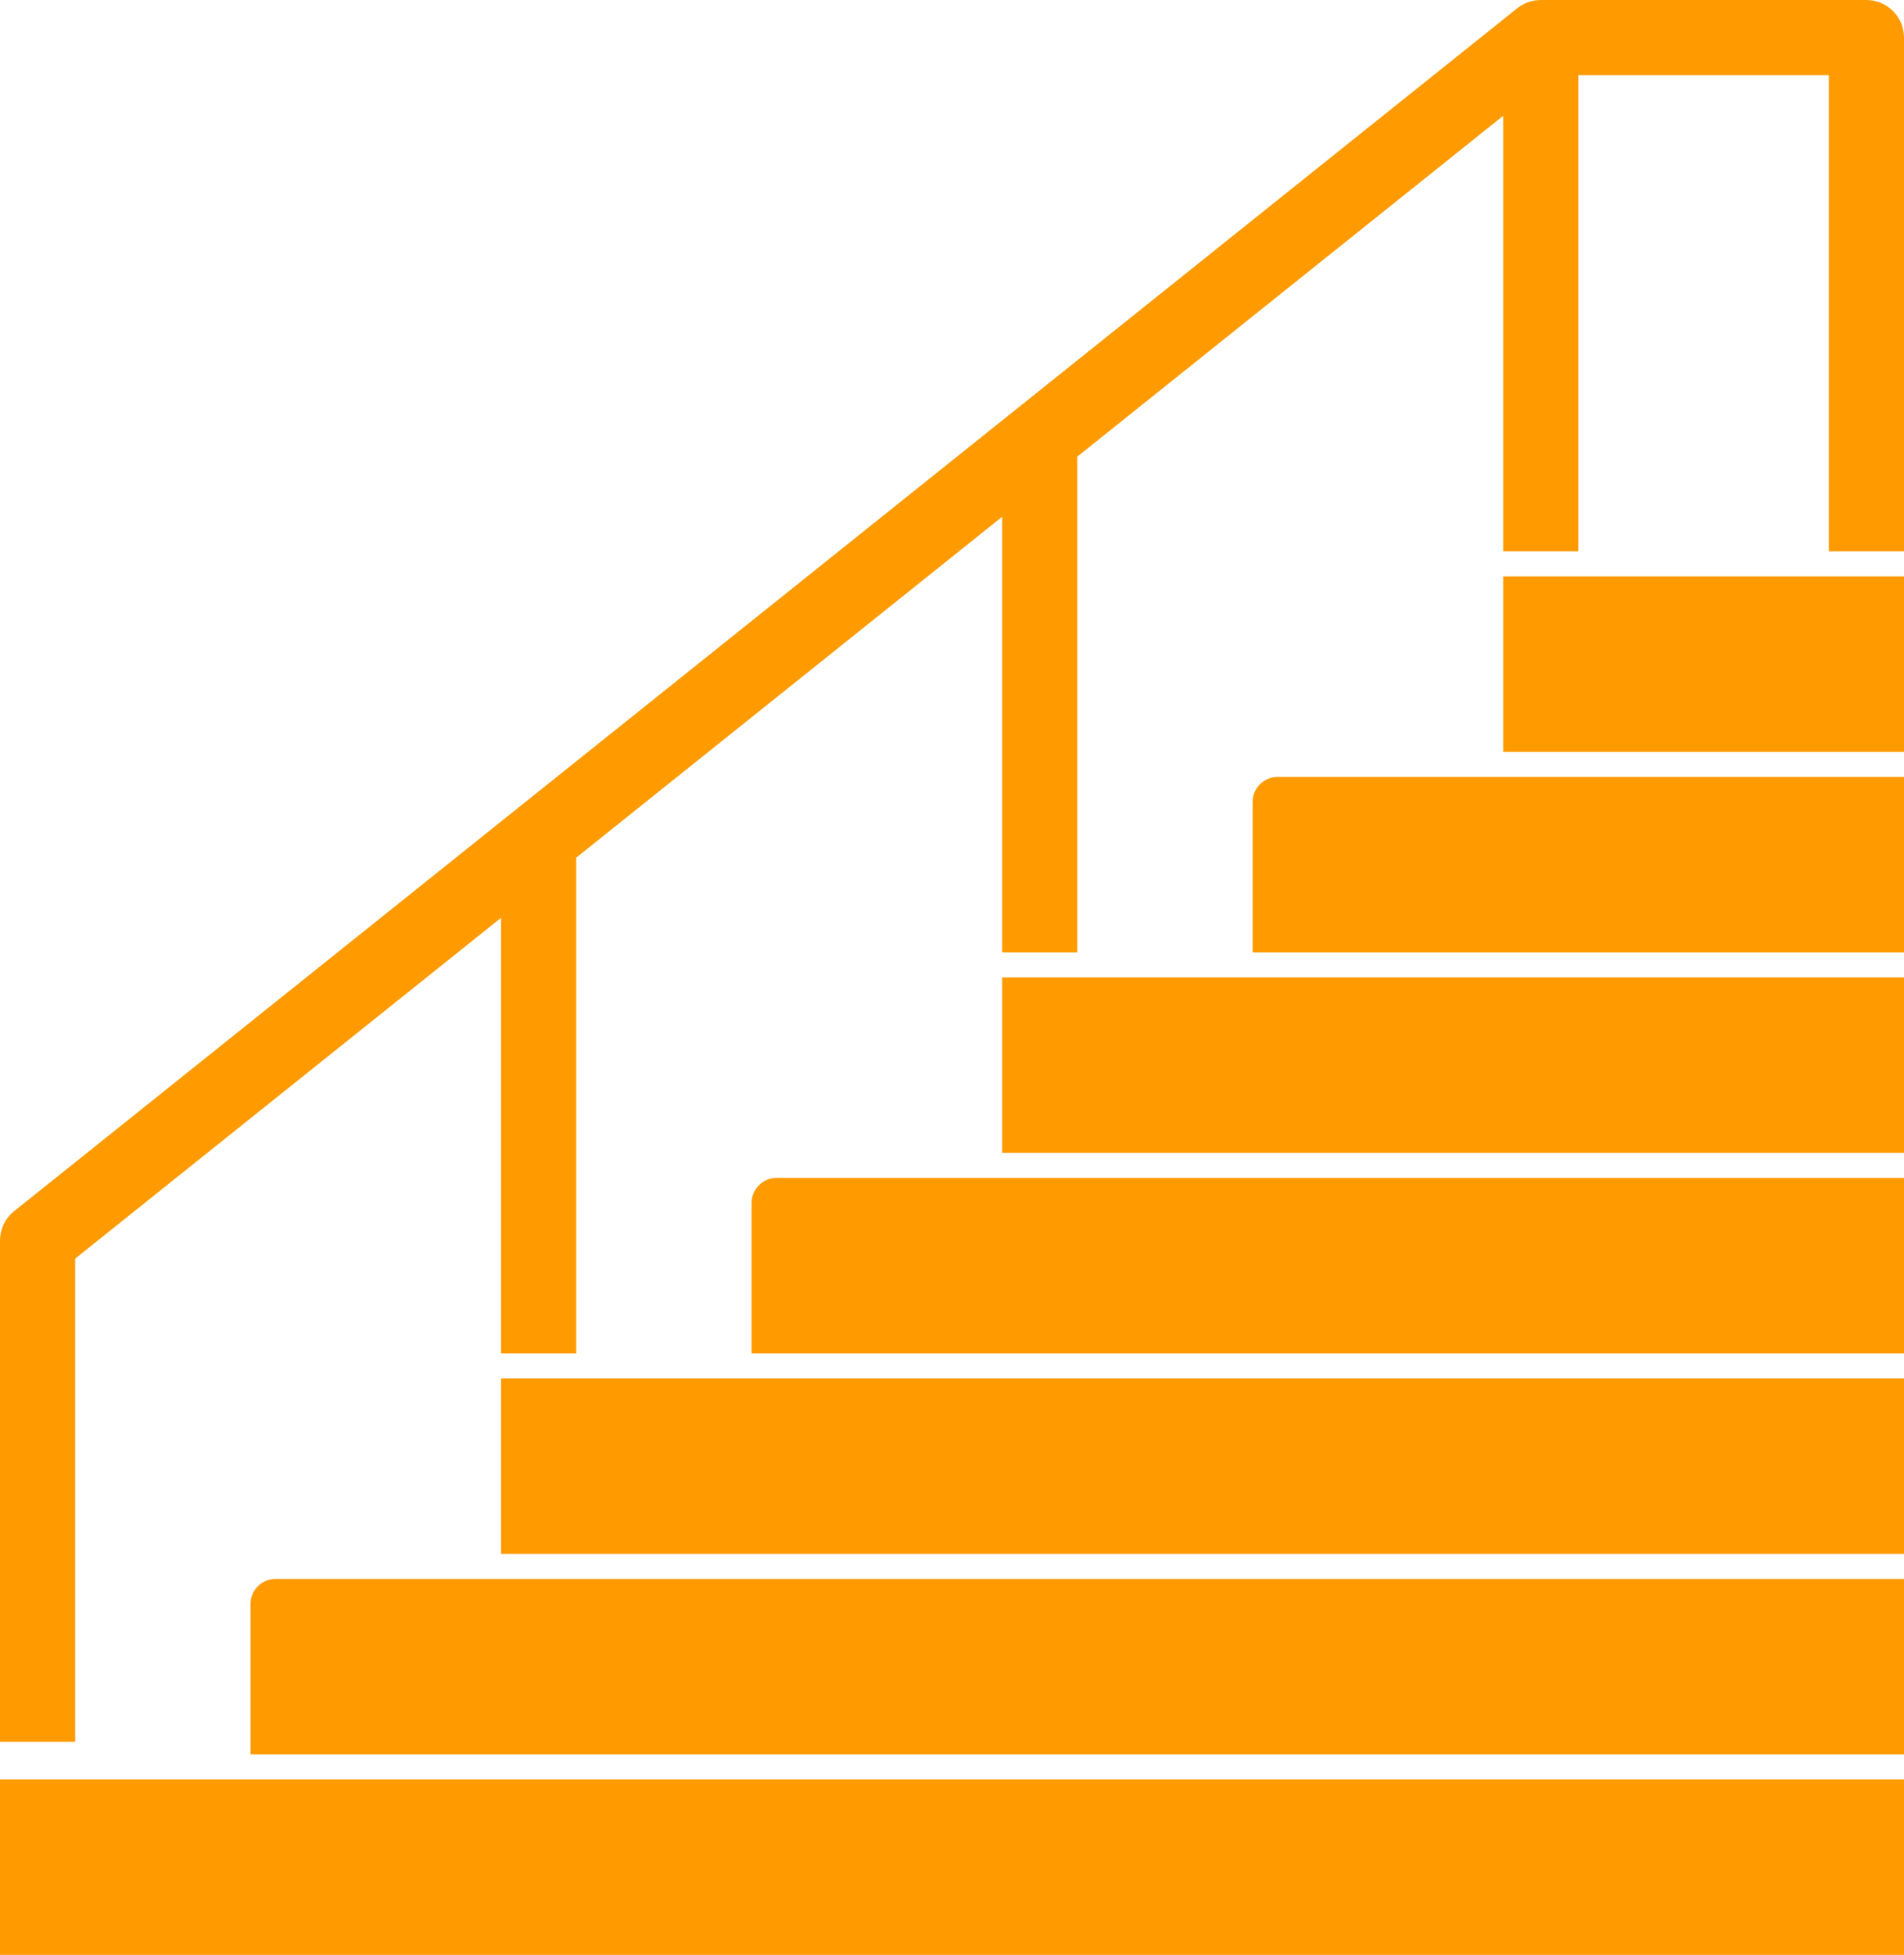 <?xml version="1.0" encoding="UTF-8" standalone="no"?>
<svg
   xmlns:dc="http://purl.org/dc/elements/1.1/"
   xmlns:cc="http://creativecommons.org/ns#"
   xmlns:rdf="http://www.w3.org/1999/02/22-rdf-syntax-ns#"
   xmlns:svg="http://www.w3.org/2000/svg"
   xmlns="http://www.w3.org/2000/svg"
   xmlns:sodipodi="http://sodipodi.sourceforge.net/DTD/sodipodi-0.dtd"
   xmlns:inkscape="http://www.inkscape.org/namespaces/inkscape"
   version="1.1"
   x="0px"
   y="0px"
   viewBox="0 0 76 78"
   xml:space="preserve"
   id="svg8"
   sodipodi:docname="escalier.svg"
   width="76"
   height="78"
   inkscape:export-filename="/home/dominic/TEMP/escalier.png"
   inkscape:export-xdpi="189.53847"
   inkscape:export-ydpi="189.53847"
   inkscape:version="0.92.2 5c3e80d, 2017-08-06"><defs
     id="defs12" /><sodipodi:namedview
     pagecolor="#ffffff"
     bordercolor="#666666"
     borderopacity="1"
     objecttolerance="10"
     gridtolerance="10"
     guidetolerance="10"
     inkscape:pageopacity="0"
     inkscape:pageshadow="2"
     inkscape:window-width="1920"
     inkscape:window-height="1056"
     id="namedview10"
     showgrid="false"
     inkscape:zoom="1.888"
     inkscape:cx="38"
     inkscape:cy="26.5"
     inkscape:window-x="0"
     inkscape:window-y="21"
     inkscape:window-maximized="1"
     inkscape:current-layer="svg8" /><path
     d="m 0,71 h 76 v 7 H 0 Z m 10,-7 v 6 H 76 V 63 H 11 c -0.552,0 -1,0.448 -1,1 z M 20,62 H 76 V 55 H 20 Z M 30,48 v 6 H 76 V 47 H 31 c -0.552,0 -1,0.448 -1,1 z M 40,46 H 76 V 39 H 40 Z M 50,32 v 6 H 76 V 31 H 51 c -0.552,0 -1,0.448 -1,1 z M 60,30 H 76 V 23 H 60 Z M 74.5,0 h -13 c -0.341,0 -0.671,0.116 -0.938,0.329 l -60,48 C 0.207,48.613 0,49.044 0,49.5 v 20 H 3 V 50.221 l 17,-13.6 V 54 h 3 V 34.221 l 17,-13.6 V 38 h 3 V 18.221 L 60,4.621 V 22 h 3 V 3 h 10 v 19 h 3 V 1.5 C 76,0.671 75.328,0 74.5,0 Z"
     id="path2"
     inkscape:connector-curvature="0"
     style="fill:#ff9b00;fill-opacity:1" /></svg>